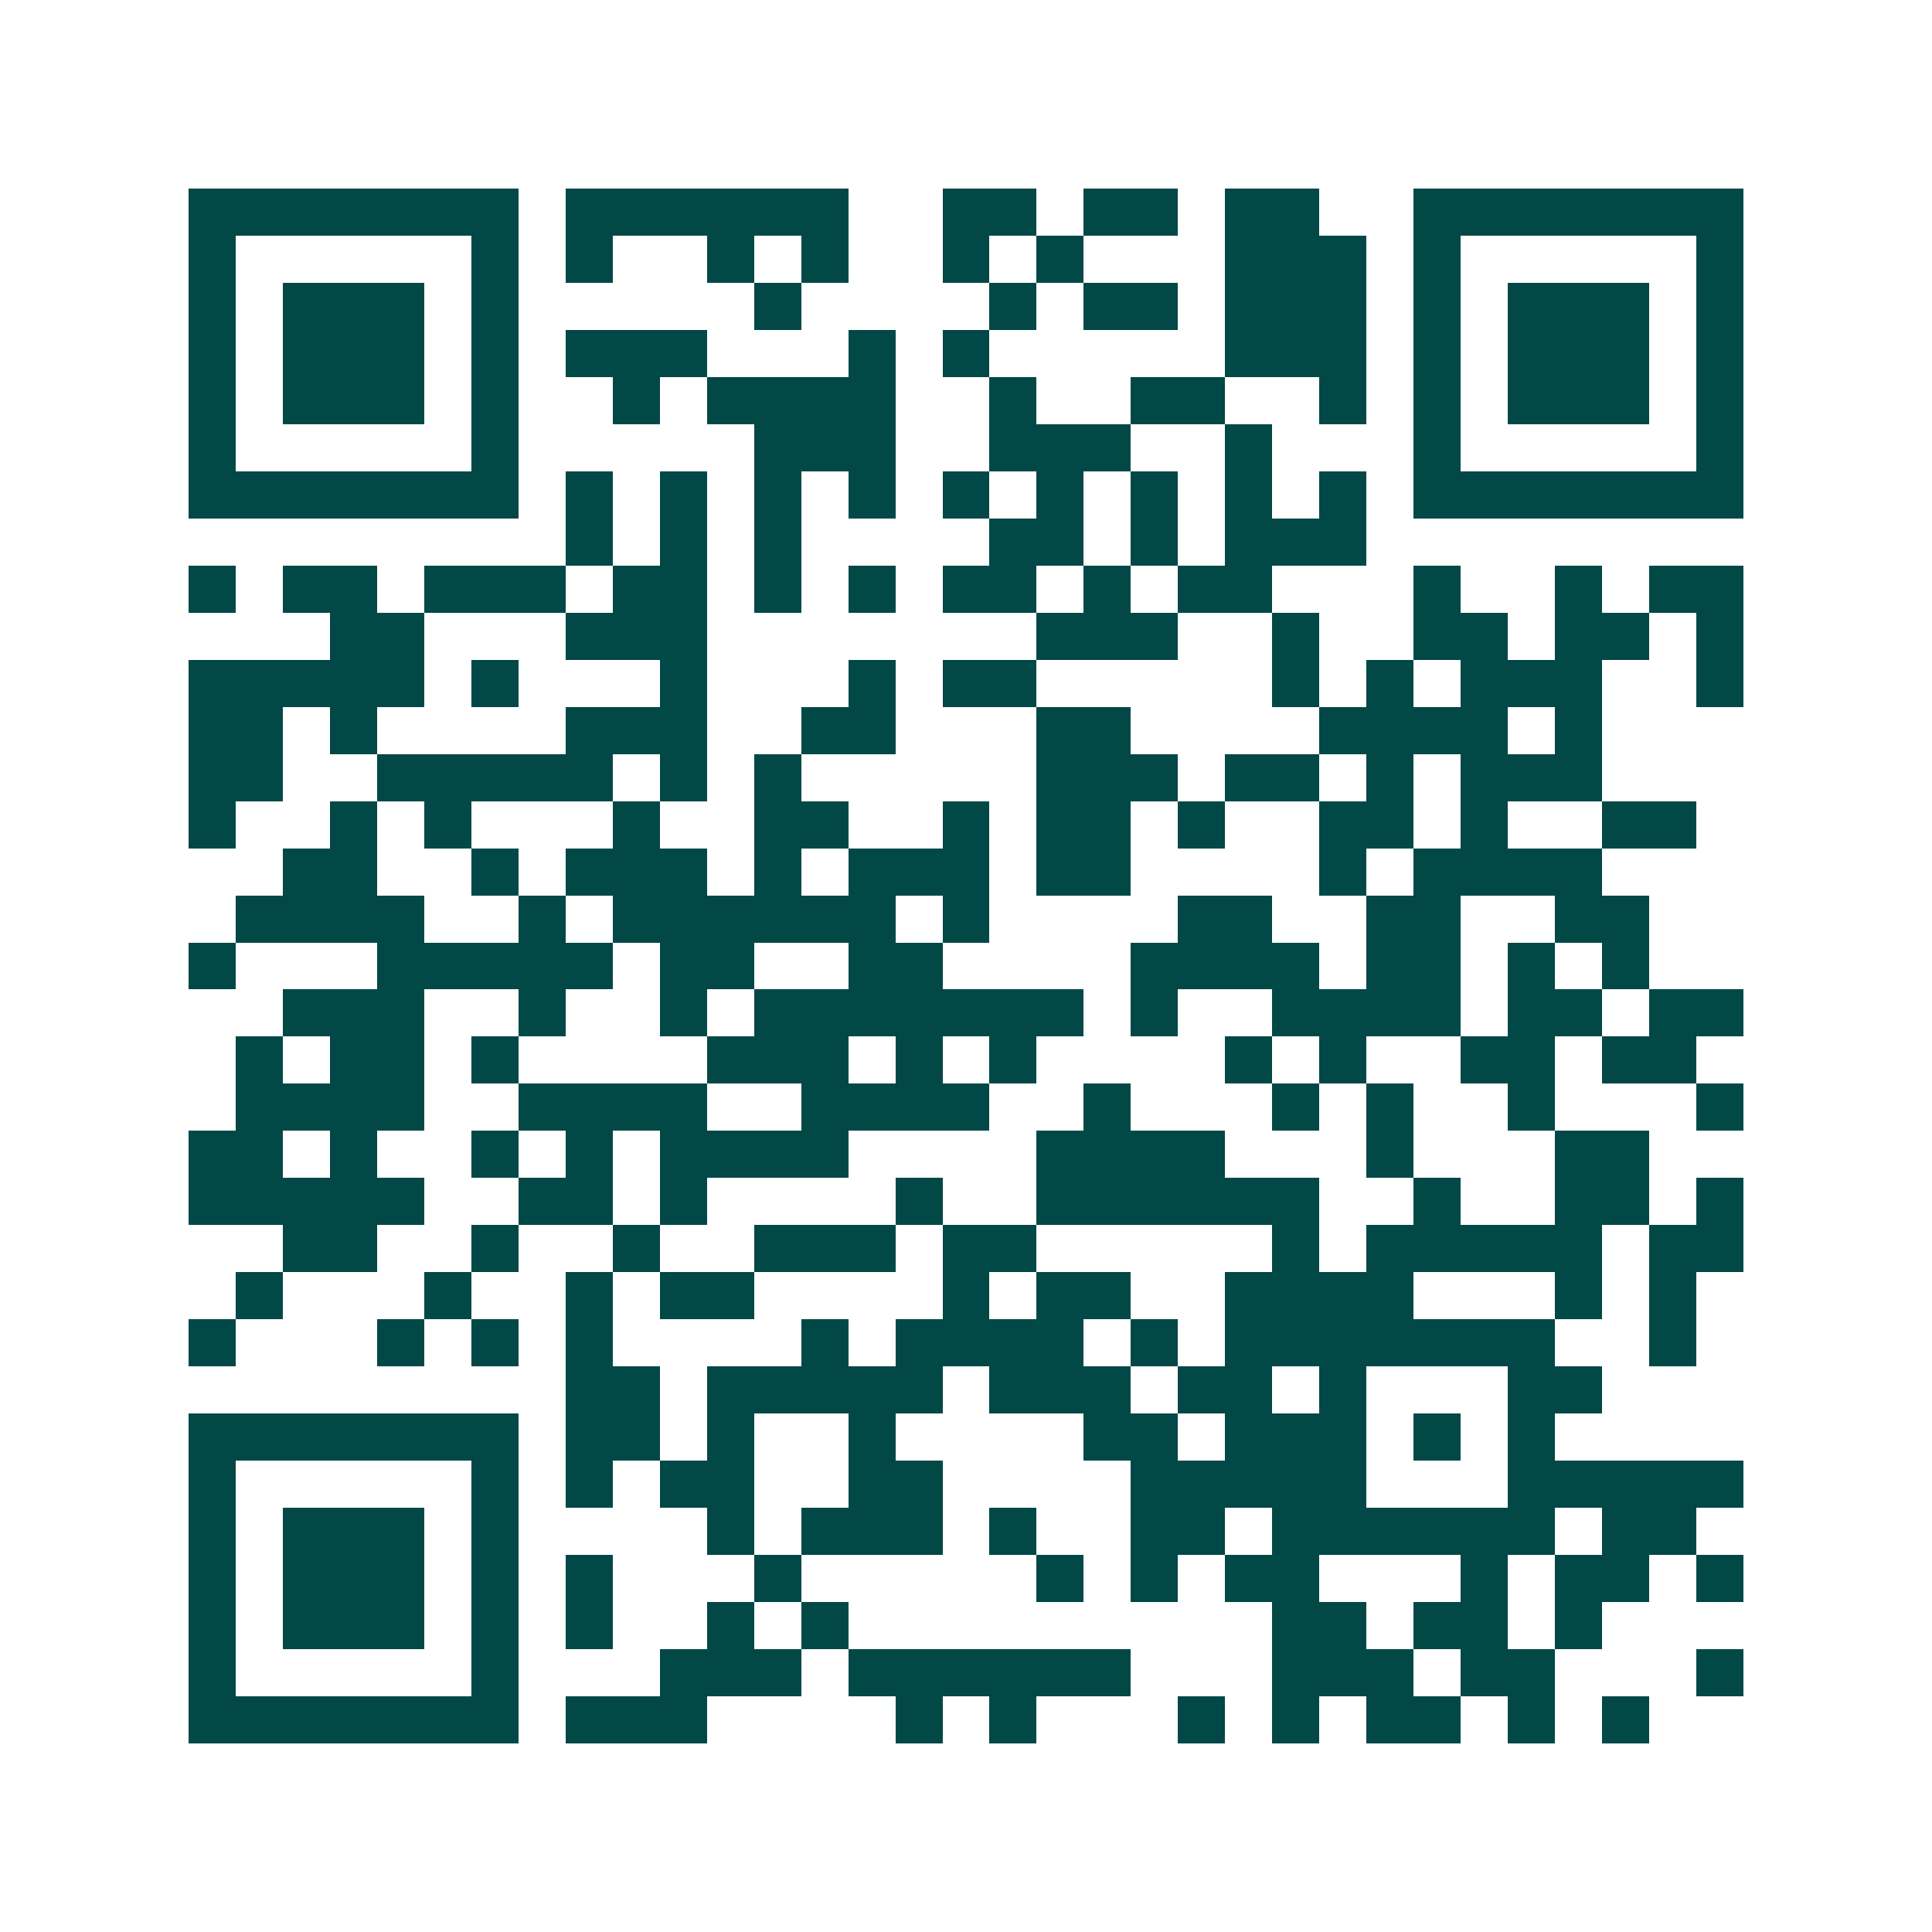 <svg xmlns="http://www.w3.org/2000/svg" width="200" height="200" viewBox="0 0 41 41" shape-rendering="crispEdges"><path fill="#ffffff" d="M0 0h41v41H0z"/><path stroke="#014847" d="M4 4.5h7m1 0h6m2 0h2m1 0h2m1 0h2m2 0h7M4 5.5h1m5 0h1m1 0h1m2 0h1m1 0h1m2 0h1m1 0h1m3 0h3m1 0h1m5 0h1M4 6.5h1m1 0h3m1 0h1m5 0h1m4 0h1m1 0h2m1 0h3m1 0h1m1 0h3m1 0h1M4 7.5h1m1 0h3m1 0h1m1 0h3m3 0h1m1 0h1m5 0h3m1 0h1m1 0h3m1 0h1M4 8.5h1m1 0h3m1 0h1m2 0h1m1 0h4m2 0h1m2 0h2m2 0h1m1 0h1m1 0h3m1 0h1M4 9.5h1m5 0h1m5 0h3m2 0h3m2 0h1m3 0h1m5 0h1M4 10.5h7m1 0h1m1 0h1m1 0h1m1 0h1m1 0h1m1 0h1m1 0h1m1 0h1m1 0h1m1 0h7M12 11.5h1m1 0h1m1 0h1m4 0h2m1 0h1m1 0h3M4 12.5h1m1 0h2m1 0h3m1 0h2m1 0h1m1 0h1m1 0h2m1 0h1m1 0h2m3 0h1m2 0h1m1 0h2M7 13.5h2m3 0h3m7 0h3m2 0h1m2 0h2m1 0h2m1 0h1M4 14.5h5m1 0h1m3 0h1m3 0h1m1 0h2m5 0h1m1 0h1m1 0h3m2 0h1M4 15.5h2m1 0h1m4 0h3m2 0h2m3 0h2m4 0h4m1 0h1M4 16.5h2m2 0h5m1 0h1m1 0h1m5 0h3m1 0h2m1 0h1m1 0h3M4 17.5h1m2 0h1m1 0h1m3 0h1m2 0h2m2 0h1m1 0h2m1 0h1m2 0h2m1 0h1m2 0h2M6 18.5h2m2 0h1m1 0h3m1 0h1m1 0h3m1 0h2m4 0h1m1 0h4M5 19.5h4m2 0h1m1 0h6m1 0h1m4 0h2m2 0h2m2 0h2M4 20.5h1m3 0h5m1 0h2m2 0h2m4 0h4m1 0h2m1 0h1m1 0h1M6 21.5h3m2 0h1m2 0h1m1 0h7m1 0h1m2 0h4m1 0h2m1 0h2M5 22.5h1m1 0h2m1 0h1m4 0h3m1 0h1m1 0h1m4 0h1m1 0h1m2 0h2m1 0h2M5 23.5h4m2 0h4m2 0h4m2 0h1m3 0h1m1 0h1m2 0h1m3 0h1M4 24.5h2m1 0h1m2 0h1m1 0h1m1 0h4m4 0h4m3 0h1m3 0h2M4 25.5h5m2 0h2m1 0h1m4 0h1m2 0h6m2 0h1m2 0h2m1 0h1M6 26.5h2m2 0h1m2 0h1m2 0h3m1 0h2m5 0h1m1 0h5m1 0h2M5 27.5h1m3 0h1m2 0h1m1 0h2m4 0h1m1 0h2m2 0h4m3 0h1m1 0h1M4 28.5h1m3 0h1m1 0h1m1 0h1m4 0h1m1 0h4m1 0h1m1 0h7m2 0h1M12 29.5h2m1 0h5m1 0h3m1 0h2m1 0h1m3 0h2M4 30.5h7m1 0h2m1 0h1m2 0h1m4 0h2m1 0h3m1 0h1m1 0h1M4 31.5h1m5 0h1m1 0h1m1 0h2m2 0h2m4 0h5m3 0h5M4 32.5h1m1 0h3m1 0h1m4 0h1m1 0h3m1 0h1m2 0h2m1 0h6m1 0h2M4 33.5h1m1 0h3m1 0h1m1 0h1m3 0h1m5 0h1m1 0h1m1 0h2m3 0h1m1 0h2m1 0h1M4 34.5h1m1 0h3m1 0h1m1 0h1m2 0h1m1 0h1m9 0h2m1 0h2m1 0h1M4 35.5h1m5 0h1m3 0h3m1 0h6m3 0h3m1 0h2m3 0h1M4 36.5h7m1 0h3m4 0h1m1 0h1m3 0h1m1 0h1m1 0h2m1 0h1m1 0h1"/></svg>
